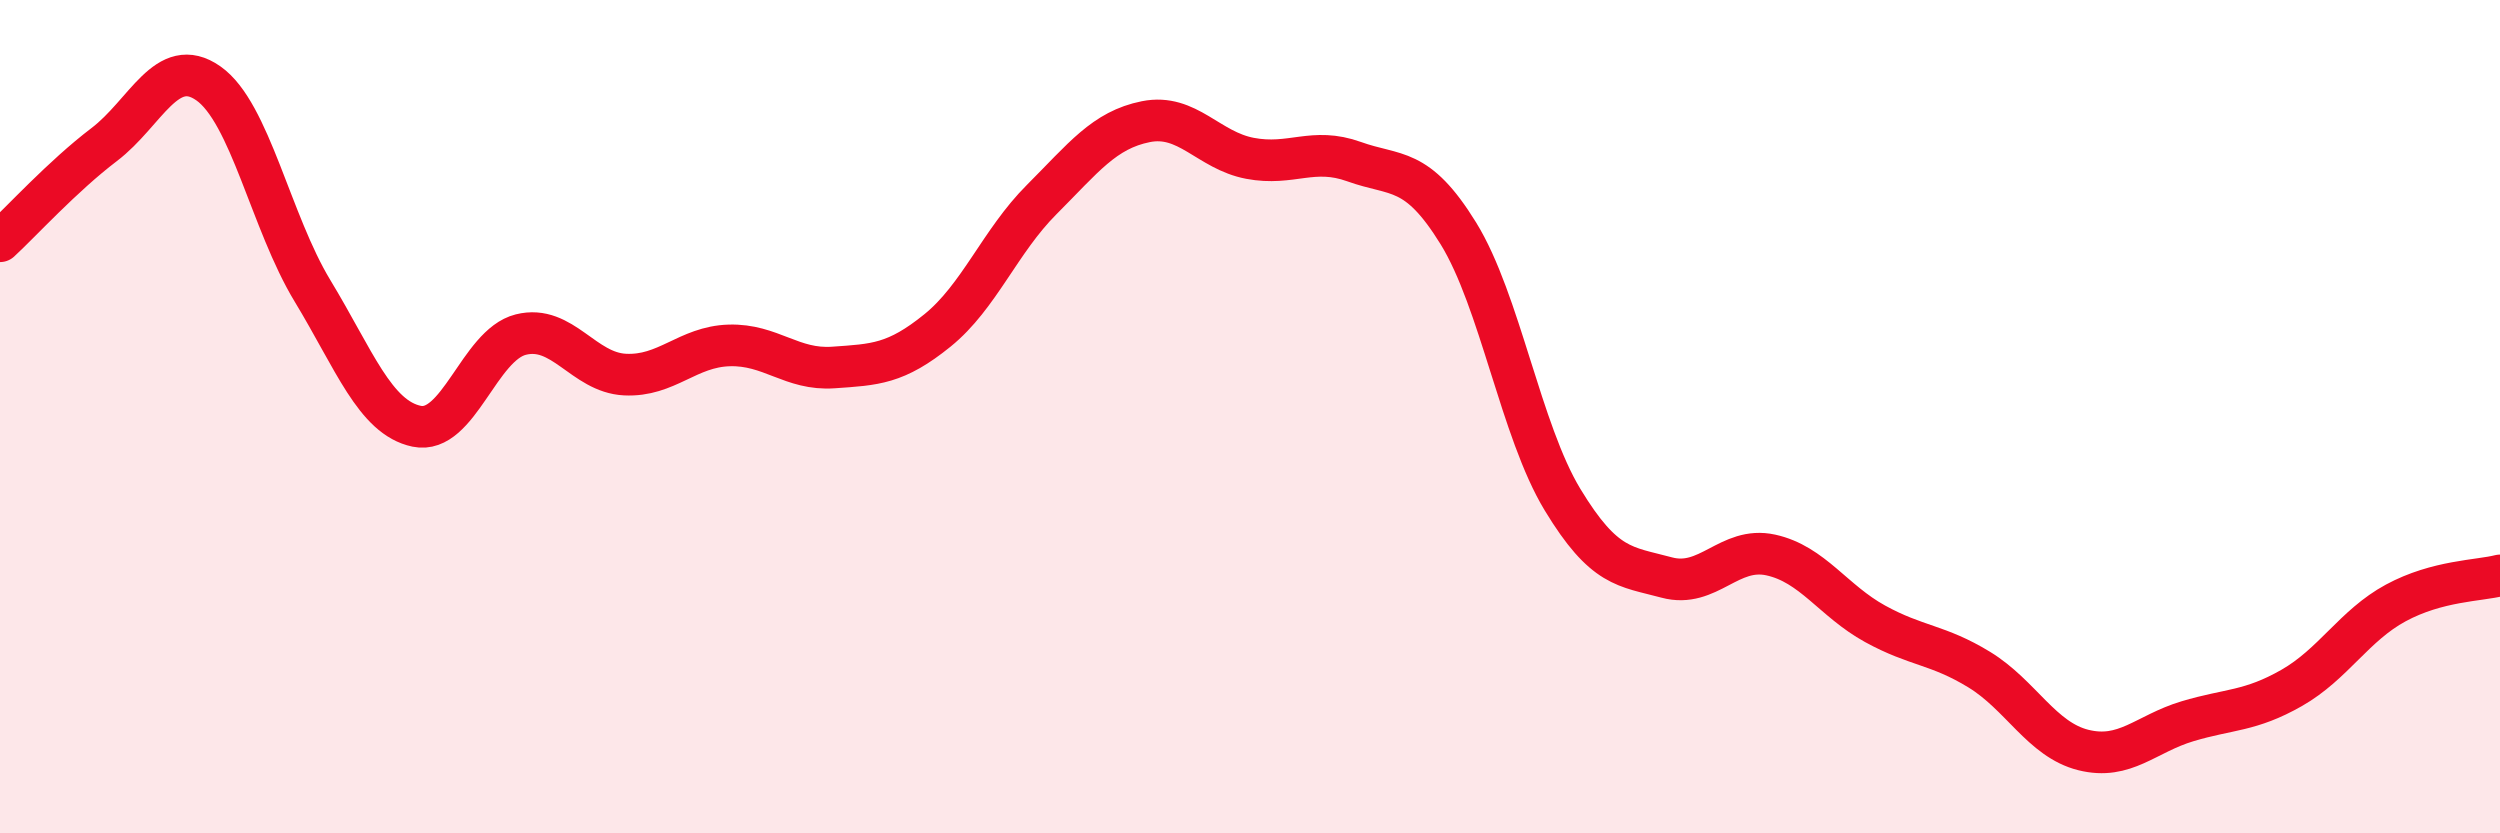 
    <svg width="60" height="20" viewBox="0 0 60 20" xmlns="http://www.w3.org/2000/svg">
      <path
        d="M 0,5.79 C 0.5,5.33 1.5,4.23 2.5,3.47 C 3.5,2.71 4,1.3 5,2 C 6,2.7 6.5,5.33 7.5,6.98 C 8.5,8.63 9,10.02 10,10.23 C 11,10.44 11.5,8.28 12.5,8.03 C 13.5,7.78 14,8.94 15,8.99 C 16,9.04 16.5,8.32 17.5,8.29 C 18.5,8.26 19,8.89 20,8.82 C 21,8.75 21.5,8.74 22.5,7.93 C 23.5,7.12 24,5.79 25,4.79 C 26,3.79 26.5,3.12 27.5,2.92 C 28.5,2.72 29,3.61 30,3.8 C 31,3.99 31.5,3.52 32.5,3.88 C 33.5,4.24 34,3.98 35,5.6 C 36,7.22 36.5,10.34 37.5,11.99 C 38.5,13.64 39,13.59 40,13.86 C 41,14.13 41.5,13.1 42.5,13.32 C 43.5,13.54 44,14.42 45,14.97 C 46,15.52 46.5,15.46 47.5,16.07 C 48.5,16.68 49,17.75 50,18 C 51,18.25 51.5,17.61 52.5,17.31 C 53.5,17.01 54,17.08 55,16.51 C 56,15.94 56.5,15.01 57.5,14.47 C 58.5,13.93 59.5,13.94 60,13.81L60 20L0 20Z"
        fill="#EB0A25"
        opacity="0.1"
        stroke-linecap="round"
        stroke-linejoin="round"
      />
      <path
        d="M 0,5.79 C 0.5,5.33 1.5,4.23 2.5,3.47 C 3.5,2.71 4,1.3 5,2 C 6,2.7 6.5,5.33 7.5,6.98 C 8.5,8.63 9,10.02 10,10.23 C 11,10.44 11.5,8.28 12.5,8.03 C 13.5,7.78 14,8.94 15,8.99 C 16,9.04 16.5,8.32 17.5,8.29 C 18.5,8.26 19,8.89 20,8.82 C 21,8.75 21.5,8.74 22.5,7.93 C 23.5,7.12 24,5.79 25,4.79 C 26,3.79 26.5,3.12 27.5,2.92 C 28.5,2.72 29,3.61 30,3.8 C 31,3.99 31.5,3.52 32.5,3.88 C 33.5,4.24 34,3.98 35,5.6 C 36,7.22 36.5,10.34 37.5,11.99 C 38.5,13.64 39,13.59 40,13.86 C 41,14.13 41.5,13.1 42.5,13.32 C 43.5,13.54 44,14.42 45,14.97 C 46,15.52 46.5,15.46 47.5,16.07 C 48.5,16.68 49,17.75 50,18 C 51,18.25 51.5,17.61 52.5,17.31 C 53.5,17.01 54,17.08 55,16.51 C 56,15.94 56.5,15.01 57.5,14.47 C 58.5,13.93 59.5,13.94 60,13.81"
        stroke="#EB0A25"
        stroke-width="1"
        fill="none"
        stroke-linecap="round"
        stroke-linejoin="round"
      />
    </svg>
  